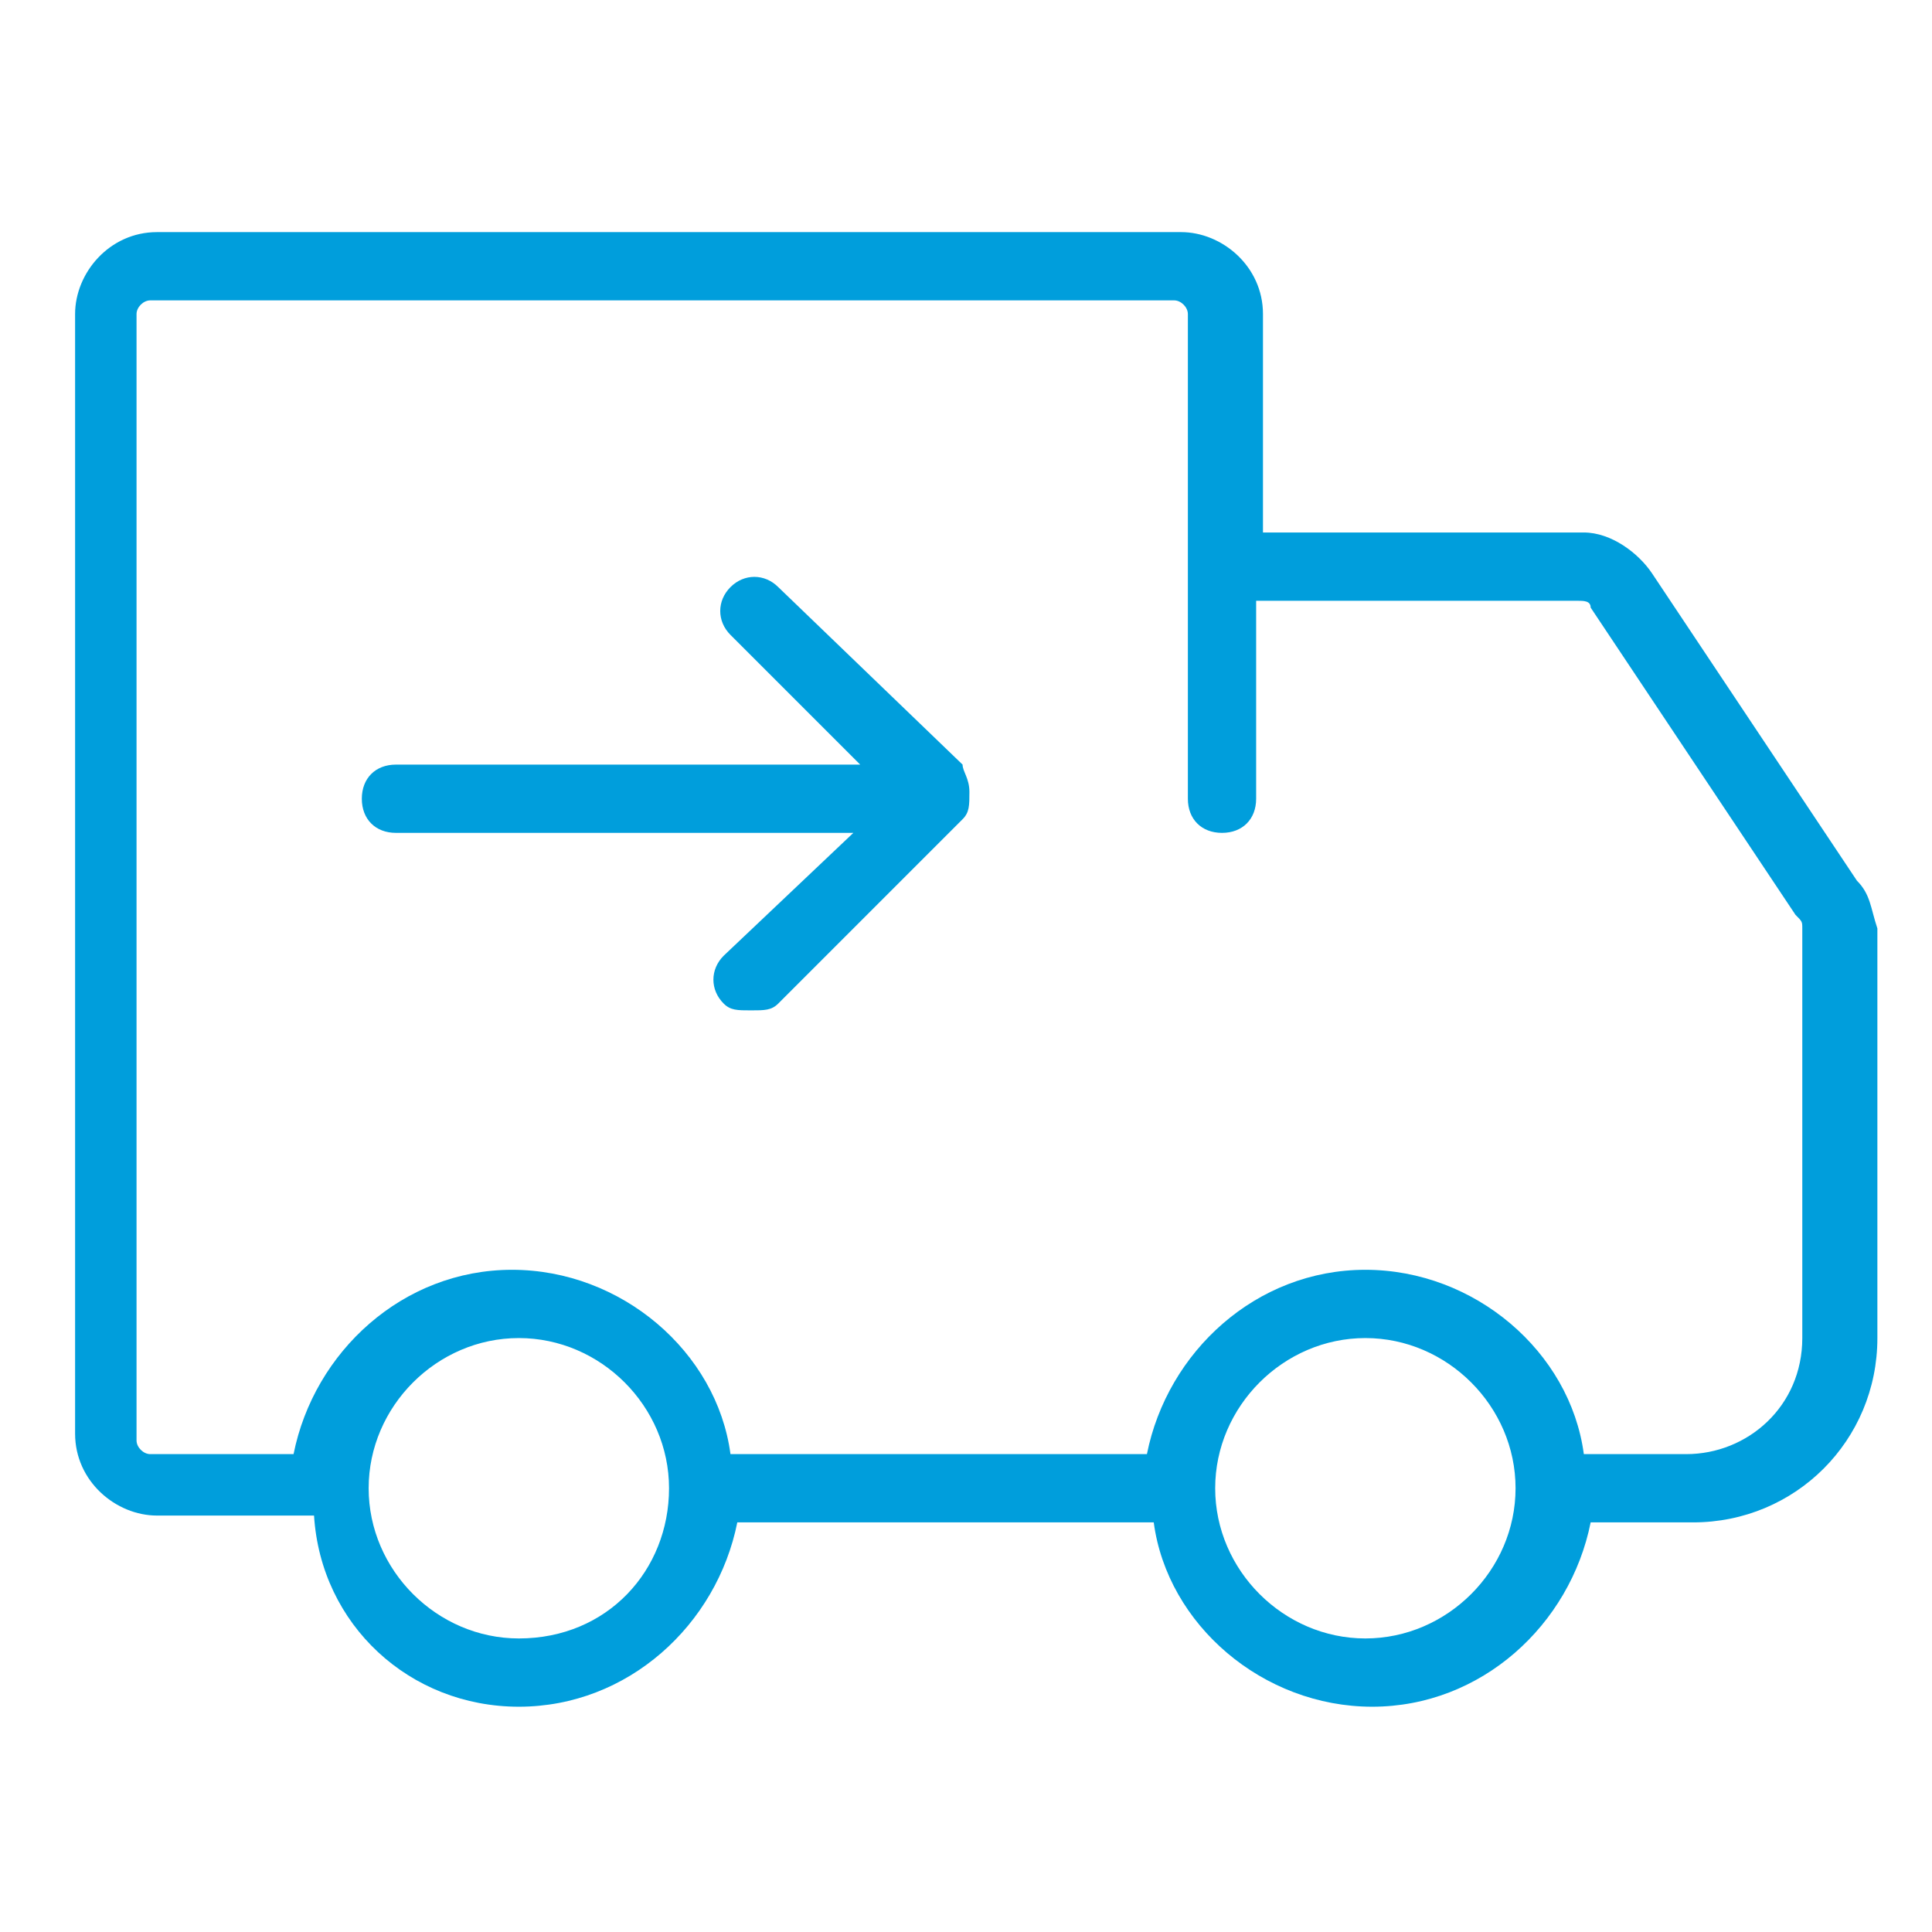 <?xml version="1.0" encoding="utf-8"?>
<!-- Generator: Adobe Illustrator 28.3.0, SVG Export Plug-In . SVG Version: 6.00 Build 0)  -->
<svg version="1.1" id="Ebene_1" xmlns="http://www.w3.org/2000/svg" xmlns:xlink="http://www.w3.org/1999/xlink" x="0px" y="0px"
	 viewBox="0 0 28.3 28.3" style="enable-background:new 0 0 28.3 28.3;" xml:space="preserve">
<style type="text/css">
	.st0{fill:#009EDC;}
</style>
<g>
	<path class="st0" d="M27.2,12.9l-3-4.5c-0.2-0.3-0.6-0.6-1-0.6h-4.7V4.6c0-0.7-0.6-1.2-1.2-1.2h-15c-0.7,0-1.2,0.6-1.2,1.2V21
		c0,0.7,0.6,1.2,1.2,1.2h2.3C4.7,23.8,6,25,7.6,25c1.6,0,2.9-1.2,3.2-2.7h6.1c0.2,1.5,1.6,2.7,3.2,2.7c1.6,0,2.9-1.2,3.2-2.7h1.5
		c1.5,0,2.7-1.2,2.7-2.7v-6c0,0,0,0,0,0c0,0,0,0,0,0C27.4,13.3,27.4,13.1,27.2,12.9z M7.6,24c-1.2,0-2.2-1-2.2-2.2c0,0,0,0,0,0
		s0,0,0,0c0-1.2,1-2.2,2.2-2.2c1.2,0,2.2,1,2.2,2.2S8.9,24,7.6,24z M20,24c-1.2,0-2.2-1-2.2-2.2s1-2.2,2.2-2.2c1.2,0,2.2,1,2.2,2.2
		S21.2,24,20,24z M26.4,13.6v6c0,1-0.8,1.7-1.7,1.7h-1.5c-0.2-1.5-1.6-2.7-3.2-2.7c-1.6,0-2.9,1.2-3.2,2.7h-6.1
		c-0.2-1.5-1.6-2.7-3.2-2.7c-1.6,0-2.9,1.2-3.2,2.7H2.2c-0.1,0-0.2-0.1-0.2-0.2V4.6c0-0.1,0.1-0.2,0.2-0.2h15c0.1,0,0.2,0.1,0.2,0.2
		v7.1c0,0.3,0.2,0.5,0.5,0.5s0.5-0.2,0.5-0.5V8.8h4.7c0.1,0,0.2,0,0.2,0.1l3,4.5C26.4,13.5,26.4,13.5,26.4,13.6
		C26.4,13.6,26.4,13.6,26.4,13.6z"/>
	<path class="st0" d="M11.4,8.6c-0.2-0.2-0.5-0.2-0.7,0s-0.2,0.5,0,0.7l1.9,1.9H5.8c-0.3,0-0.5,0.2-0.5,0.5s0.2,0.5,0.5,0.5h6.7
		L10.6,14c-0.2,0.2-0.2,0.5,0,0.7c0.1,0.1,0.2,0.1,0.4,0.1s0.3,0,0.4-0.1l2.7-2.7c0.1-0.1,0.1-0.2,0.1-0.4s-0.1-0.3-0.1-0.4
		L11.4,8.6z"/>
</g>
</svg>
